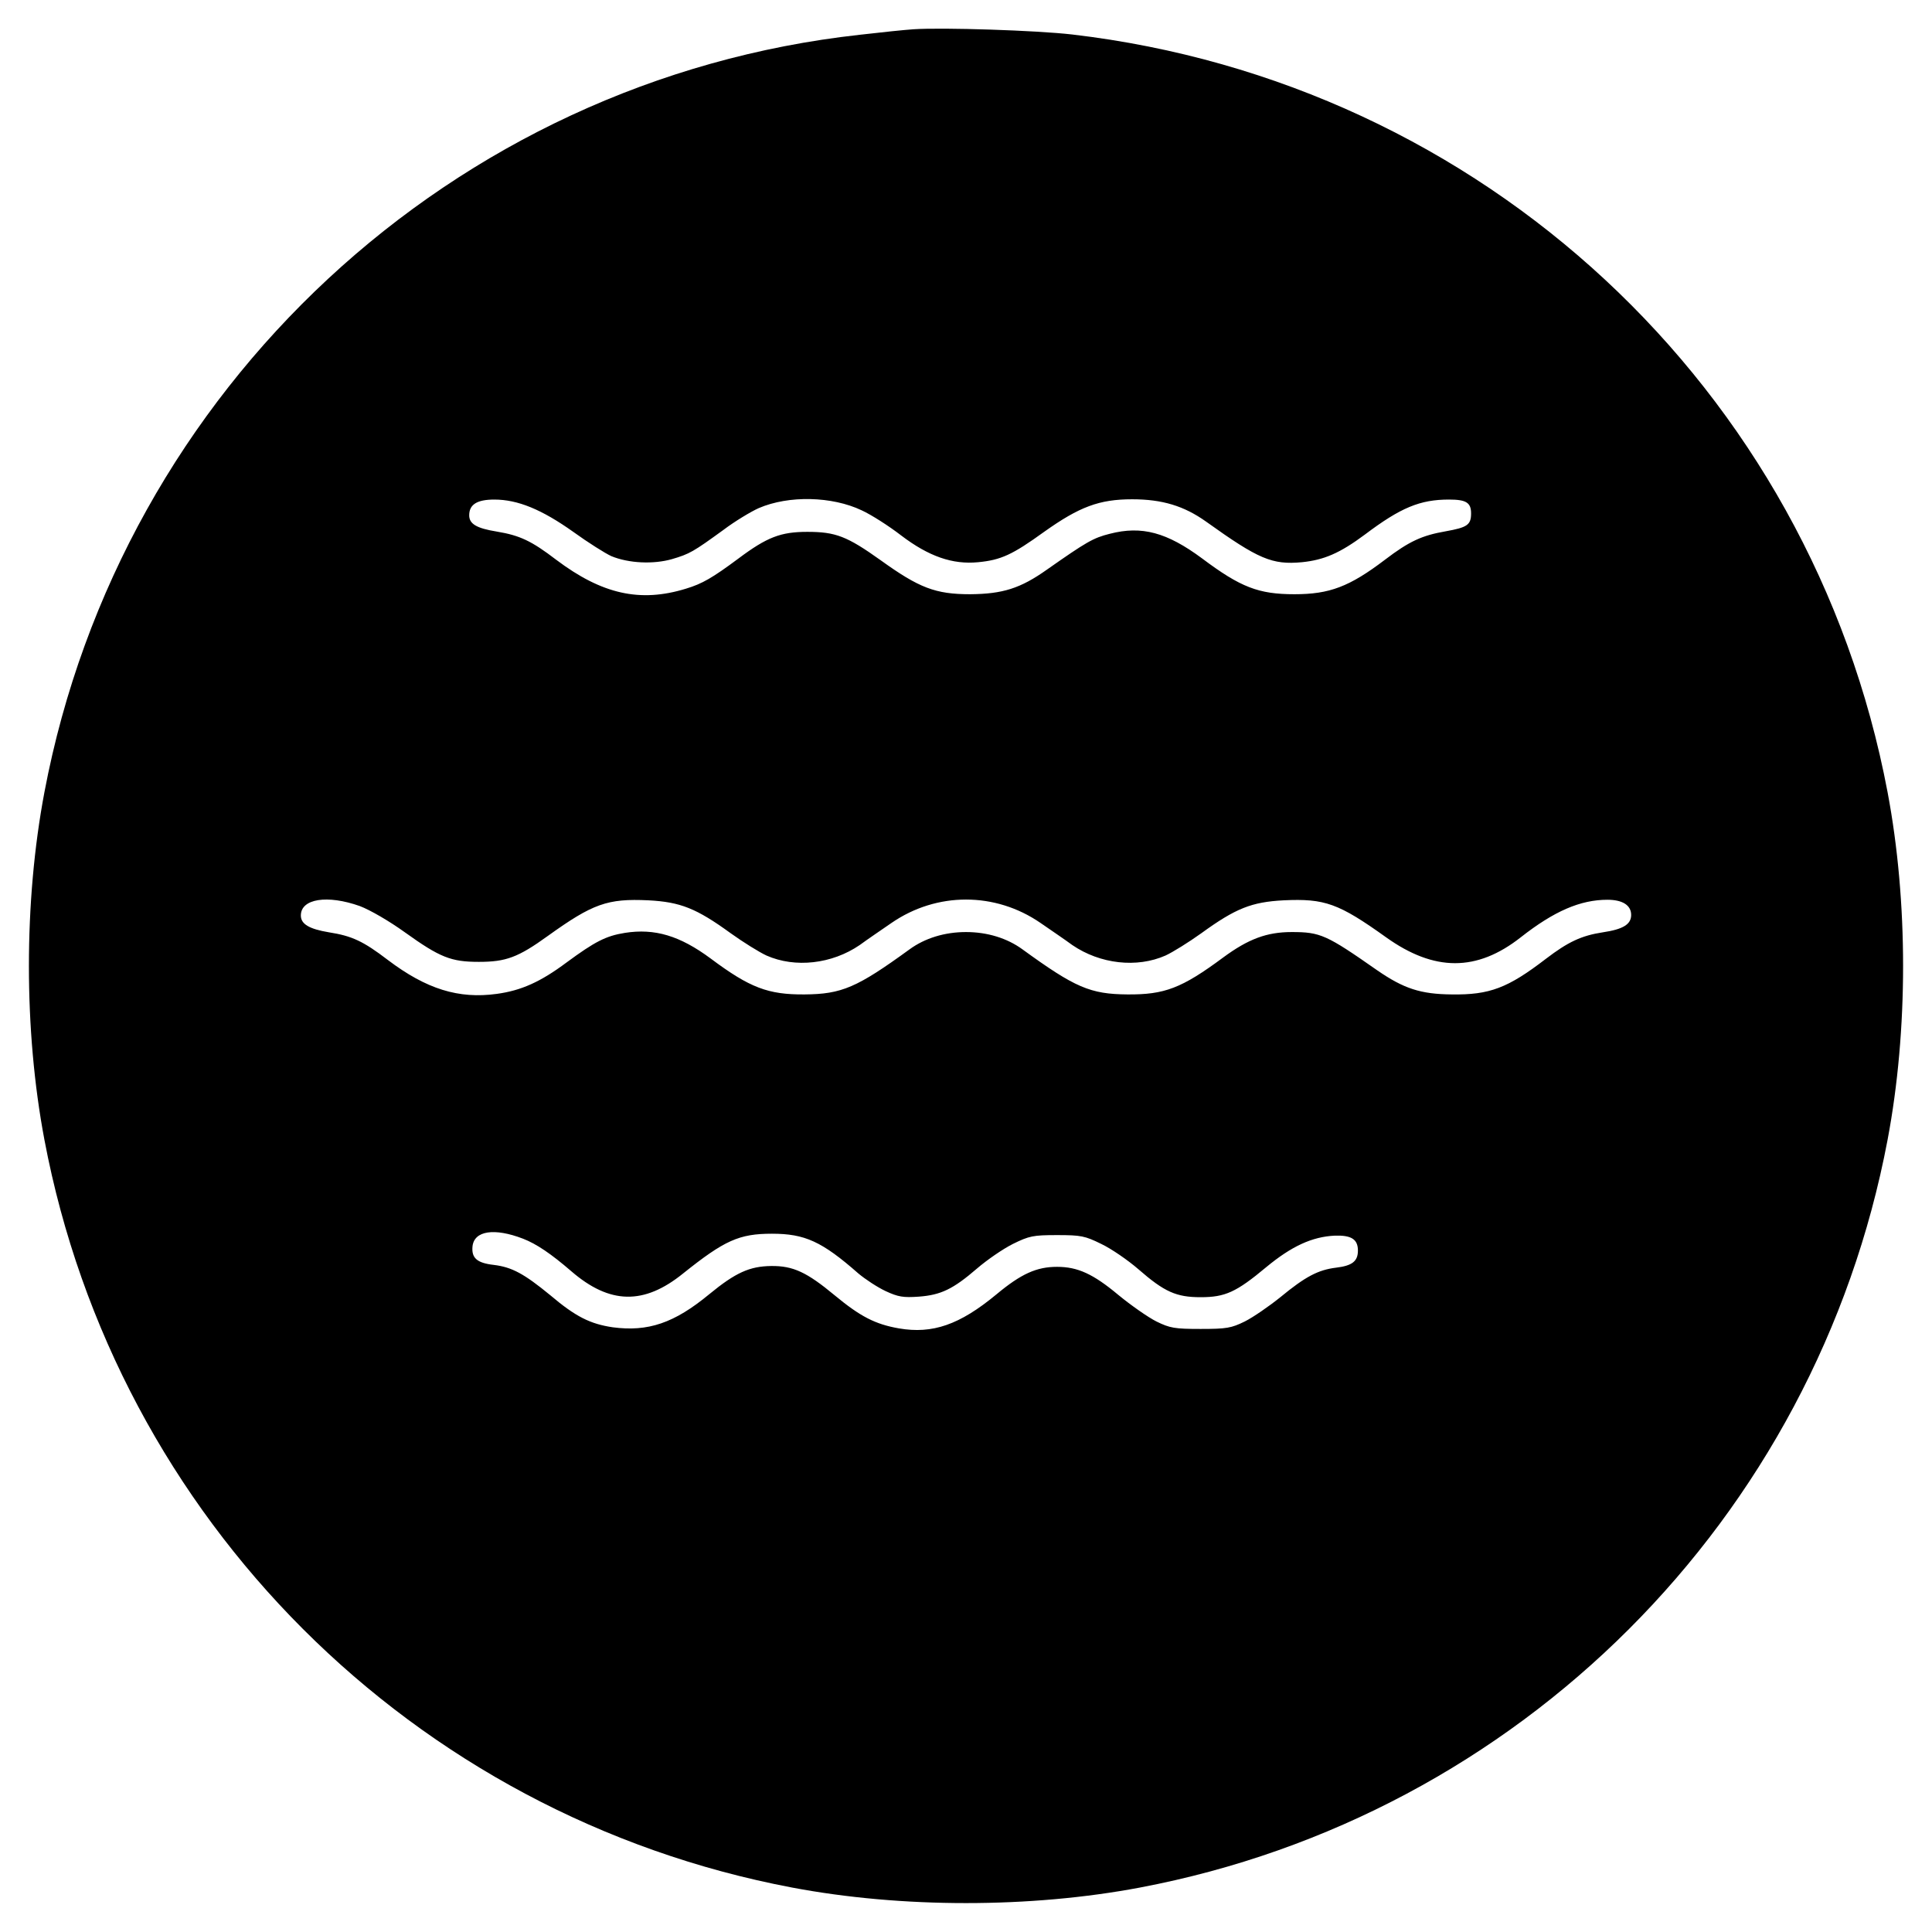<?xml version="1.0" standalone="no"?>
<!DOCTYPE svg PUBLIC "-//W3C//DTD SVG 20010904//EN"
 "http://www.w3.org/TR/2001/REC-SVG-20010904/DTD/svg10.dtd">
<svg version="1.0" xmlns="http://www.w3.org/2000/svg"
 width="700pt" height="700pt" viewBox="0 0 700 700"
 preserveAspectRatio="xMidYMid meet">
<g transform="translate(0,700) scale(0.1,-0.1)"
fill="#000000" stroke="none">
<path d="M3310 6894 c-30 -2 -118 -11 -195 -20 -1475 -163 -2677 -1280 -2954
-2744 -75 -397 -75 -863 0 -1260 260 -1374 1335 -2449 2709 -2709 397 -75 863
-75 1260 0 1374 260 2449 1335 2709 2709 75 397 75 863 0 1260 -277 1465
-1468 2571 -2954 2745 -129 15 -470 26 -575 19z m-188 -1743 c35 -16 99 -57
143 -91 100 -76 186 -106 279 -97 83 8 124 27 239 110 128 91 200 118 319 118
109 0 188 -24 268 -81 190 -136 239 -157 347 -147 80 8 138 33 228 100 130 98
200 127 305 127 62 0 80 -11 80 -50 0 -42 -14 -51 -92 -65 -86 -15 -132 -36
-220 -103 -129 -98 -201 -125 -328 -125 -130 0 -195 25 -335 130 -127 94 -218
119 -334 89 -60 -15 -84 -29 -228 -130 -96 -68 -160 -88 -278 -89 -126 0 -185
23 -324 123 -122 87 -163 103 -266 103 -96 0 -146 -19 -250 -97 -93 -69 -130
-91 -190 -109 -166 -51 -304 -20 -470 105 -89 68 -131 88 -215 102 -74 12
-100 28 -100 59 0 39 28 57 91 57 85 0 172 -36 286 -117 54 -39 116 -78 138
-88 63 -26 152 -30 219 -11 65 19 78 27 187 106 41 31 99 66 128 79 109 47
266 43 373 -8z m-1818 -1434 c37 -14 106 -54 163 -95 127 -91 167 -107 268
-107 98 0 142 16 250 94 163 117 216 136 364 129 116 -6 174 -29 298 -119 46
-33 104 -69 130 -81 104 -46 237 -31 338 38 27 20 79 55 115 80 164 113 376
113 540 0 36 -25 88 -60 115 -80 101 -69 234 -84 338 -38 26 12 84 48 130 81
124 90 182 113 298 119 149 7 199 -11 371 -134 175 -125 329 -125 488 0 121
95 216 136 314 136 55 0 86 -20 86 -55 0 -34 -29 -52 -103 -63 -78 -12 -126
-35 -206 -96 -138 -106 -204 -131 -341 -129 -113 1 -174 21 -271 88 -183 128
-205 138 -309 138 -90 0 -157 -25 -248 -92 -151 -112 -213 -135 -347 -134
-135 1 -190 25 -380 163 -56 41 -128 63 -205 63 -77 0 -149 -22 -205 -63 -190
-138 -245 -162 -380 -163 -132 -1 -198 24 -340 130 -112 83 -203 110 -311 93
-69 -11 -109 -32 -211 -107 -95 -71 -165 -102 -253 -114 -138 -19 -255 17
-395 123 -89 68 -130 87 -213 100 -72 12 -102 30 -102 61 0 61 96 76 214 34z
m591 -1205 c49 -19 102 -55 175 -118 139 -120 263 -123 405 -8 150 120 203
144 322 144 119 0 181 -28 313 -144 25 -21 69 -50 99 -64 45 -21 64 -24 120
-20 80 6 124 27 211 102 36 31 94 71 130 89 59 29 73 32 160 32 87 0 101 -3
160 -32 36 -17 97 -59 135 -92 94 -82 137 -101 225 -101 89 0 129 18 238 109
92 76 166 110 248 114 60 2 84 -13 84 -54 0 -39 -21 -55 -79 -62 -65 -8 -111
-32 -202 -107 -41 -33 -99 -73 -129 -88 -49 -24 -66 -27 -160 -27 -94 0 -111
3 -160 27 -30 15 -93 59 -139 97 -90 75 -146 101 -221 101 -74 0 -130 -25
-220 -100 -133 -110 -231 -144 -353 -123 -86 15 -140 43 -233 120 -100 83
-150 107 -230 106 -78 -1 -129 -24 -224 -102 -127 -105 -222 -137 -350 -120
-81 12 -134 38 -226 116 -95 78 -139 102 -205 110 -61 7 -81 25 -77 67 6 57
79 68 183 28z"/>
</g>
</svg>
